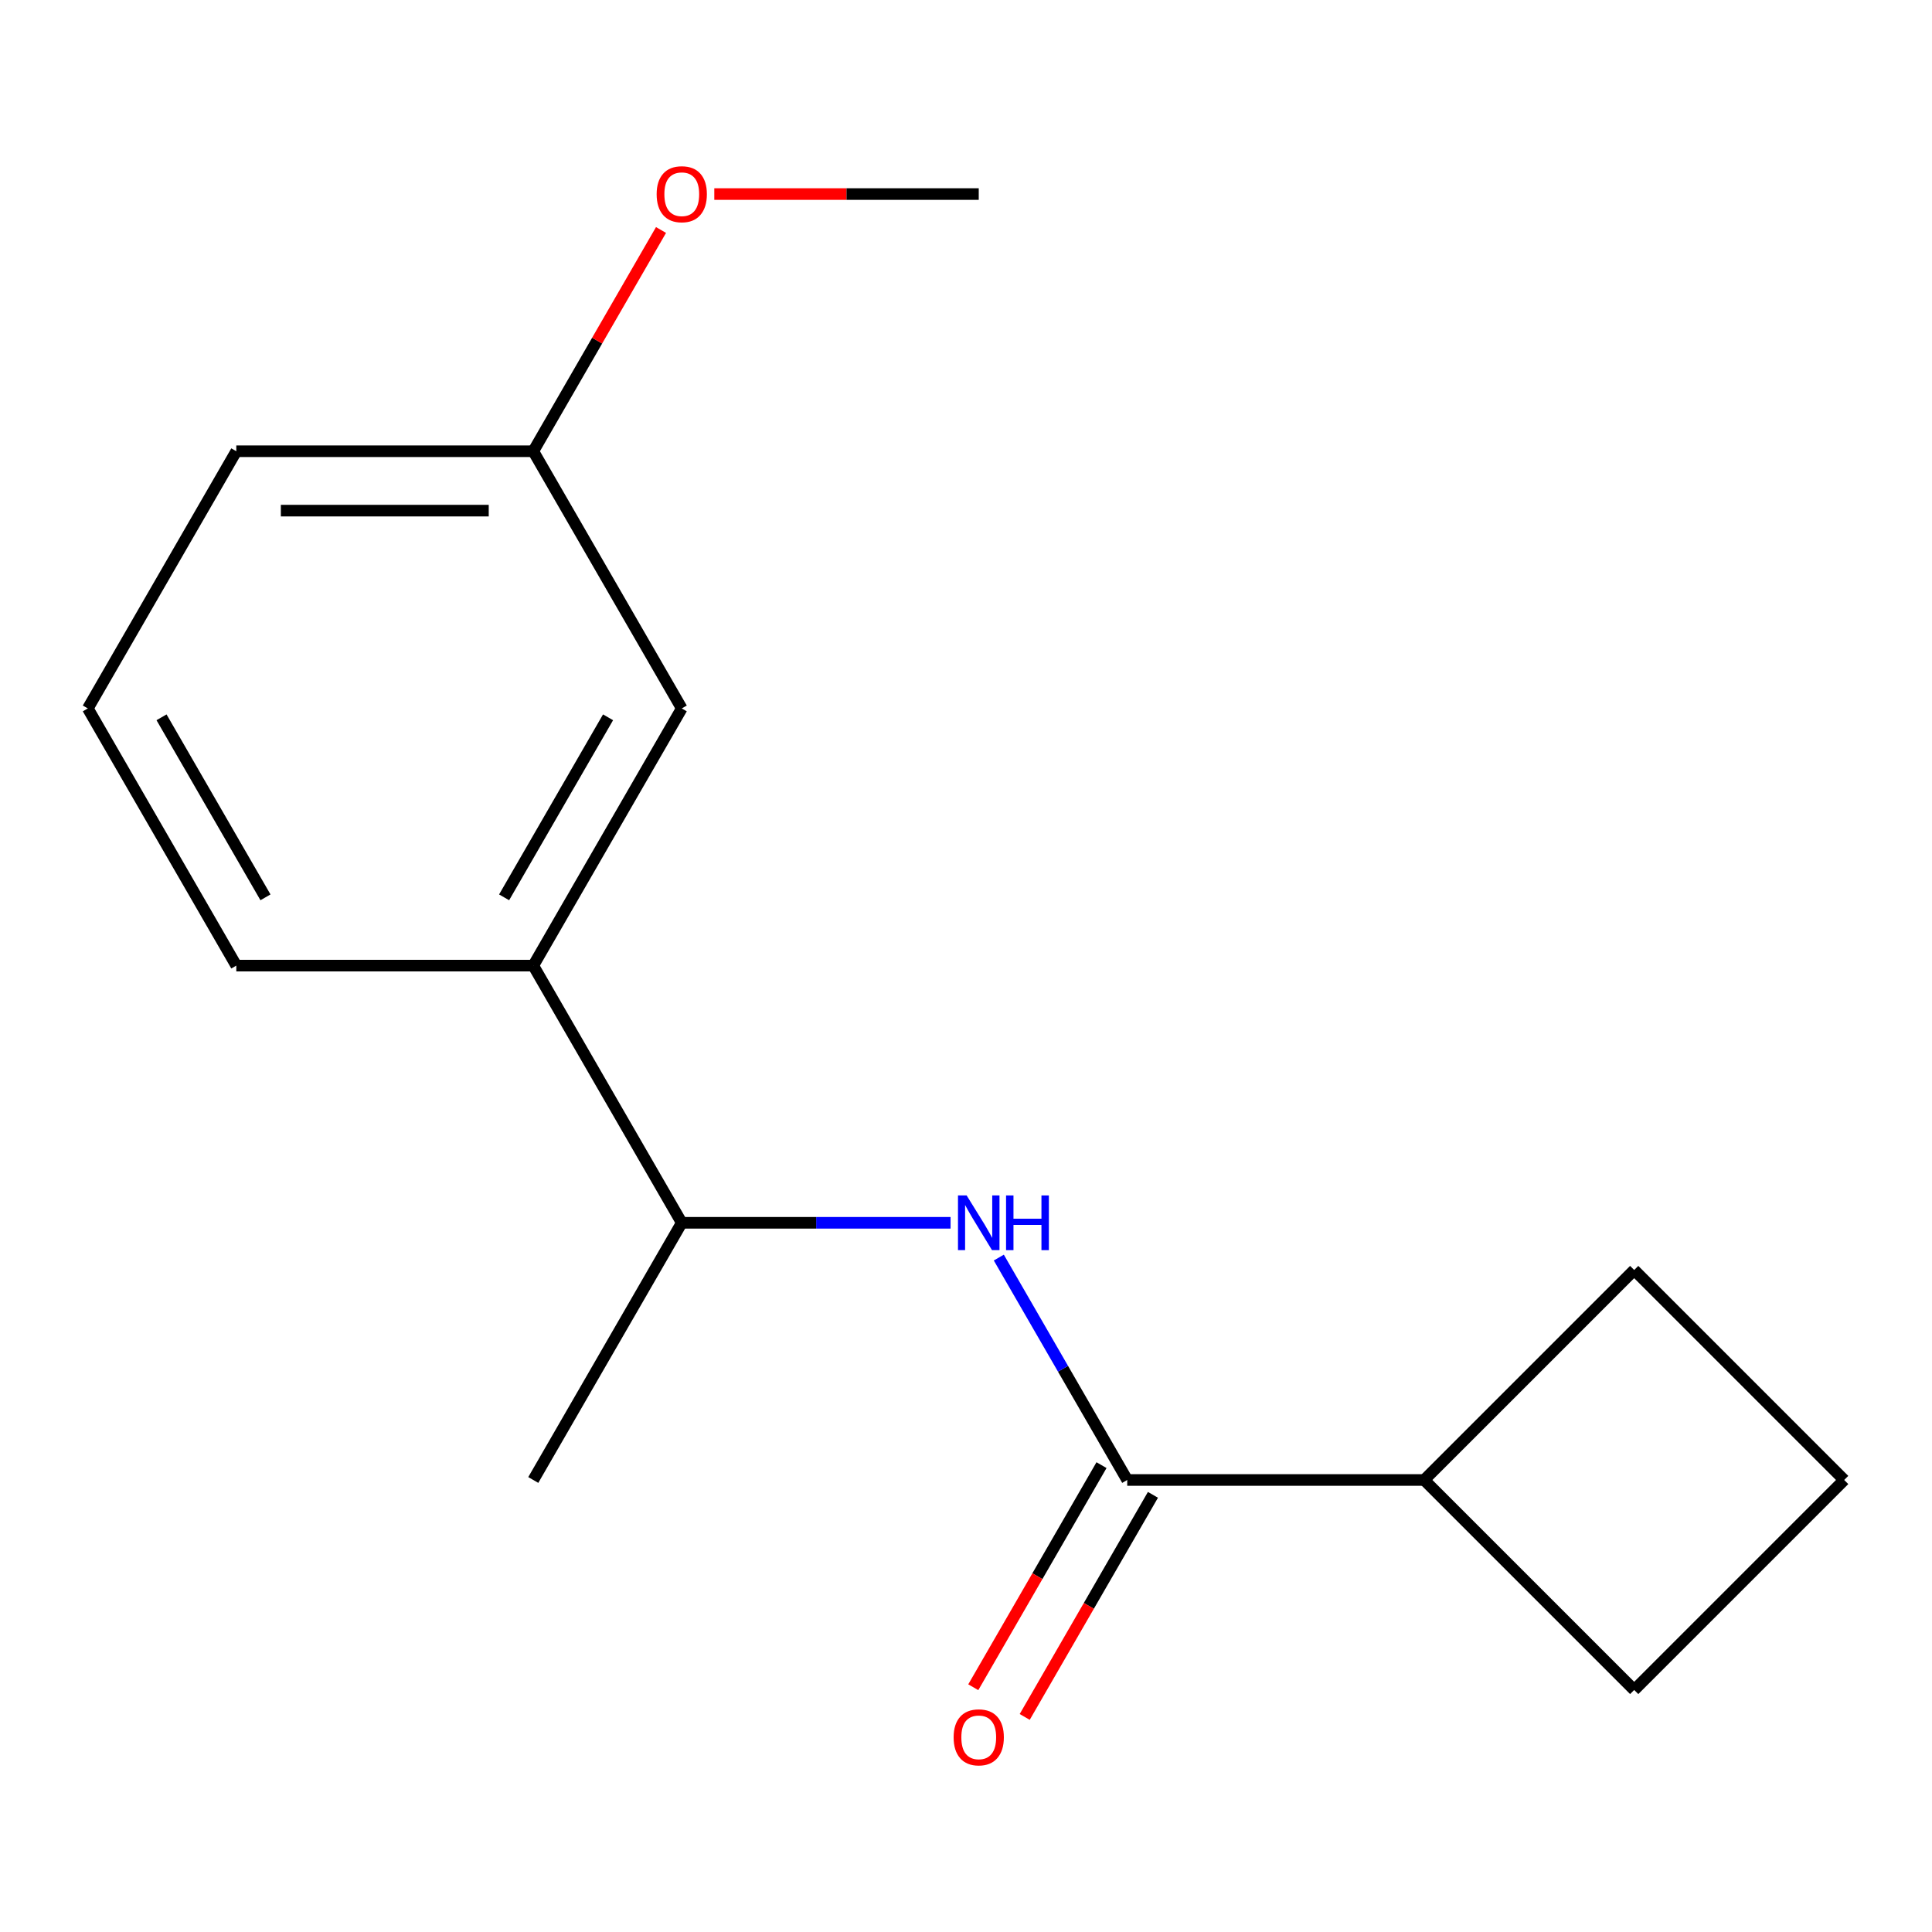 <?xml version='1.0' encoding='iso-8859-1'?>
<svg version='1.1' baseProfile='full'
              xmlns='http://www.w3.org/2000/svg'
                      xmlns:rdkit='http://www.rdkit.org/xml'
                      xmlns:xlink='http://www.w3.org/1999/xlink'
                  xml:space='preserve'
width='1000px' height='1000px' viewBox='0 0 1000 1000'>
<!-- END OF HEADER -->
<rect style='opacity:1.0;fill:#FFFFFF;stroke:none' width='1000' height='1000' x='0' y='0'> </rect>
<path class='bond-0' d='M 583.45,766.039 L 550.218,708.48' style='fill:none;fill-rule:evenodd;stroke:#000000;stroke-width:6px;stroke-linecap:butt;stroke-linejoin:miter;stroke-opacity:1' />
<path class='bond-0' d='M 550.218,708.48 L 516.987,650.922' style='fill:none;fill-rule:evenodd;stroke:#0000FF;stroke-width:6px;stroke-linecap:butt;stroke-linejoin:miter;stroke-opacity:1' />
<path class='bond-3' d='M 570.138,758.353 L 536.953,815.831' style='fill:none;fill-rule:evenodd;stroke:#000000;stroke-width:6px;stroke-linecap:butt;stroke-linejoin:miter;stroke-opacity:1' />
<path class='bond-3' d='M 536.953,815.831 L 503.768,873.309' style='fill:none;fill-rule:evenodd;stroke:#FF0000;stroke-width:6px;stroke-linecap:butt;stroke-linejoin:miter;stroke-opacity:1' />
<path class='bond-3' d='M 596.762,773.724 L 563.577,831.202' style='fill:none;fill-rule:evenodd;stroke:#000000;stroke-width:6px;stroke-linecap:butt;stroke-linejoin:miter;stroke-opacity:1' />
<path class='bond-3' d='M 563.577,831.202 L 530.391,888.681' style='fill:none;fill-rule:evenodd;stroke:#FF0000;stroke-width:6px;stroke-linecap:butt;stroke-linejoin:miter;stroke-opacity:1' />
<path class='bond-5' d='M 583.45,766.039 L 737.163,766.039' style='fill:none;fill-rule:evenodd;stroke:#000000;stroke-width:6px;stroke-linecap:butt;stroke-linejoin:miter;stroke-opacity:1' />
<path class='bond-2' d='M 492.01,632.919 L 422.445,632.919' style='fill:none;fill-rule:evenodd;stroke:#0000FF;stroke-width:6px;stroke-linecap:butt;stroke-linejoin:miter;stroke-opacity:1' />
<path class='bond-2' d='M 422.445,632.919 L 352.88,632.919' style='fill:none;fill-rule:evenodd;stroke:#000000;stroke-width:6px;stroke-linecap:butt;stroke-linejoin:miter;stroke-opacity:1' />
<path class='bond-1' d='M 276.024,499.8 L 352.88,632.919' style='fill:none;fill-rule:evenodd;stroke:#000000;stroke-width:6px;stroke-linecap:butt;stroke-linejoin:miter;stroke-opacity:1' />
<path class='bond-4' d='M 276.024,499.8 L 352.88,366.681' style='fill:none;fill-rule:evenodd;stroke:#000000;stroke-width:6px;stroke-linecap:butt;stroke-linejoin:miter;stroke-opacity:1' />
<path class='bond-4' d='M 260.929,464.461 L 314.728,371.277' style='fill:none;fill-rule:evenodd;stroke:#000000;stroke-width:6px;stroke-linecap:butt;stroke-linejoin:miter;stroke-opacity:1' />
<path class='bond-8' d='M 276.024,499.8 L 122.311,499.8' style='fill:none;fill-rule:evenodd;stroke:#000000;stroke-width:6px;stroke-linecap:butt;stroke-linejoin:miter;stroke-opacity:1' />
<path class='bond-13' d='M 352.88,632.919 L 276.024,766.039' style='fill:none;fill-rule:evenodd;stroke:#000000;stroke-width:6px;stroke-linecap:butt;stroke-linejoin:miter;stroke-opacity:1' />
<path class='bond-6' d='M 352.88,366.681 L 276.024,233.561' style='fill:none;fill-rule:evenodd;stroke:#000000;stroke-width:6px;stroke-linecap:butt;stroke-linejoin:miter;stroke-opacity:1' />
<path class='bond-11' d='M 737.163,766.039 L 845.854,657.347' style='fill:none;fill-rule:evenodd;stroke:#000000;stroke-width:6px;stroke-linecap:butt;stroke-linejoin:miter;stroke-opacity:1' />
<path class='bond-12' d='M 737.163,766.039 L 845.854,874.73' style='fill:none;fill-rule:evenodd;stroke:#000000;stroke-width:6px;stroke-linecap:butt;stroke-linejoin:miter;stroke-opacity:1' />
<path class='bond-7' d='M 276.024,233.561 L 309.082,176.303' style='fill:none;fill-rule:evenodd;stroke:#000000;stroke-width:6px;stroke-linecap:butt;stroke-linejoin:miter;stroke-opacity:1' />
<path class='bond-7' d='M 309.082,176.303 L 342.14,119.045' style='fill:none;fill-rule:evenodd;stroke:#FF0000;stroke-width:6px;stroke-linecap:butt;stroke-linejoin:miter;stroke-opacity:1' />
<path class='bond-17' d='M 276.024,233.561 L 122.311,233.561' style='fill:none;fill-rule:evenodd;stroke:#000000;stroke-width:6px;stroke-linecap:butt;stroke-linejoin:miter;stroke-opacity:1' />
<path class='bond-17' d='M 252.967,264.304 L 145.368,264.304' style='fill:none;fill-rule:evenodd;stroke:#000000;stroke-width:6px;stroke-linecap:butt;stroke-linejoin:miter;stroke-opacity:1' />
<path class='bond-15' d='M 369.723,100.442 L 438.158,100.442' style='fill:none;fill-rule:evenodd;stroke:#FF0000;stroke-width:6px;stroke-linecap:butt;stroke-linejoin:miter;stroke-opacity:1' />
<path class='bond-15' d='M 438.158,100.442 L 506.593,100.442' style='fill:none;fill-rule:evenodd;stroke:#000000;stroke-width:6px;stroke-linecap:butt;stroke-linejoin:miter;stroke-opacity:1' />
<path class='bond-9' d='M 122.311,499.8 L 45.455,366.681' style='fill:none;fill-rule:evenodd;stroke:#000000;stroke-width:6px;stroke-linecap:butt;stroke-linejoin:miter;stroke-opacity:1' />
<path class='bond-9' d='M 137.406,464.461 L 83.607,371.277' style='fill:none;fill-rule:evenodd;stroke:#000000;stroke-width:6px;stroke-linecap:butt;stroke-linejoin:miter;stroke-opacity:1' />
<path class='bond-14' d='M 45.455,366.681 L 122.311,233.561' style='fill:none;fill-rule:evenodd;stroke:#000000;stroke-width:6px;stroke-linecap:butt;stroke-linejoin:miter;stroke-opacity:1' />
<path class='bond-10' d='M 954.545,766.039 L 845.854,874.73' style='fill:none;fill-rule:evenodd;stroke:#000000;stroke-width:6px;stroke-linecap:butt;stroke-linejoin:miter;stroke-opacity:1' />
<path class='bond-16' d='M 954.545,766.039 L 845.854,657.347' style='fill:none;fill-rule:evenodd;stroke:#000000;stroke-width:6px;stroke-linecap:butt;stroke-linejoin:miter;stroke-opacity:1' />
<path  class='atom-1' d='M 500.333 618.759
L 509.613 633.759
Q 510.533 635.239, 512.013 637.919
Q 513.493 640.599, 513.573 640.759
L 513.573 618.759
L 517.333 618.759
L 517.333 647.079
L 513.453 647.079
L 503.493 630.679
Q 502.333 628.759, 501.093 626.559
Q 499.893 624.359, 499.533 623.679
L 499.533 647.079
L 495.853 647.079
L 495.853 618.759
L 500.333 618.759
' fill='#0000FF'/>
<path  class='atom-1' d='M 520.733 618.759
L 524.573 618.759
L 524.573 630.799
L 539.053 630.799
L 539.053 618.759
L 542.893 618.759
L 542.893 647.079
L 539.053 647.079
L 539.053 633.999
L 524.573 633.999
L 524.573 647.079
L 520.733 647.079
L 520.733 618.759
' fill='#0000FF'/>
<path  class='atom-4' d='M 493.593 899.238
Q 493.593 892.438, 496.953 888.638
Q 500.313 884.838, 506.593 884.838
Q 512.873 884.838, 516.233 888.638
Q 519.593 892.438, 519.593 899.238
Q 519.593 906.118, 516.193 910.038
Q 512.793 913.918, 506.593 913.918
Q 500.353 913.918, 496.953 910.038
Q 493.593 906.158, 493.593 899.238
M 506.593 910.718
Q 510.913 910.718, 513.233 907.838
Q 515.593 904.918, 515.593 899.238
Q 515.593 893.678, 513.233 890.878
Q 510.913 888.038, 506.593 888.038
Q 502.273 888.038, 499.913 890.838
Q 497.593 893.638, 497.593 899.238
Q 497.593 904.958, 499.913 907.838
Q 502.273 910.718, 506.593 910.718
' fill='#FF0000'/>
<path  class='atom-8' d='M 339.88 100.522
Q 339.88 93.722, 343.24 89.922
Q 346.6 86.122, 352.88 86.122
Q 359.16 86.122, 362.52 89.922
Q 365.88 93.722, 365.88 100.522
Q 365.88 107.402, 362.48 111.322
Q 359.08 115.202, 352.88 115.202
Q 346.64 115.202, 343.24 111.322
Q 339.88 107.442, 339.88 100.522
M 352.88 112.002
Q 357.2 112.002, 359.52 109.122
Q 361.88 106.202, 361.88 100.522
Q 361.88 94.962, 359.52 92.162
Q 357.2 89.322, 352.88 89.322
Q 348.56 89.322, 346.2 92.122
Q 343.88 94.922, 343.88 100.522
Q 343.88 106.242, 346.2 109.122
Q 348.56 112.002, 352.88 112.002
' fill='#FF0000'/>
</svg>
